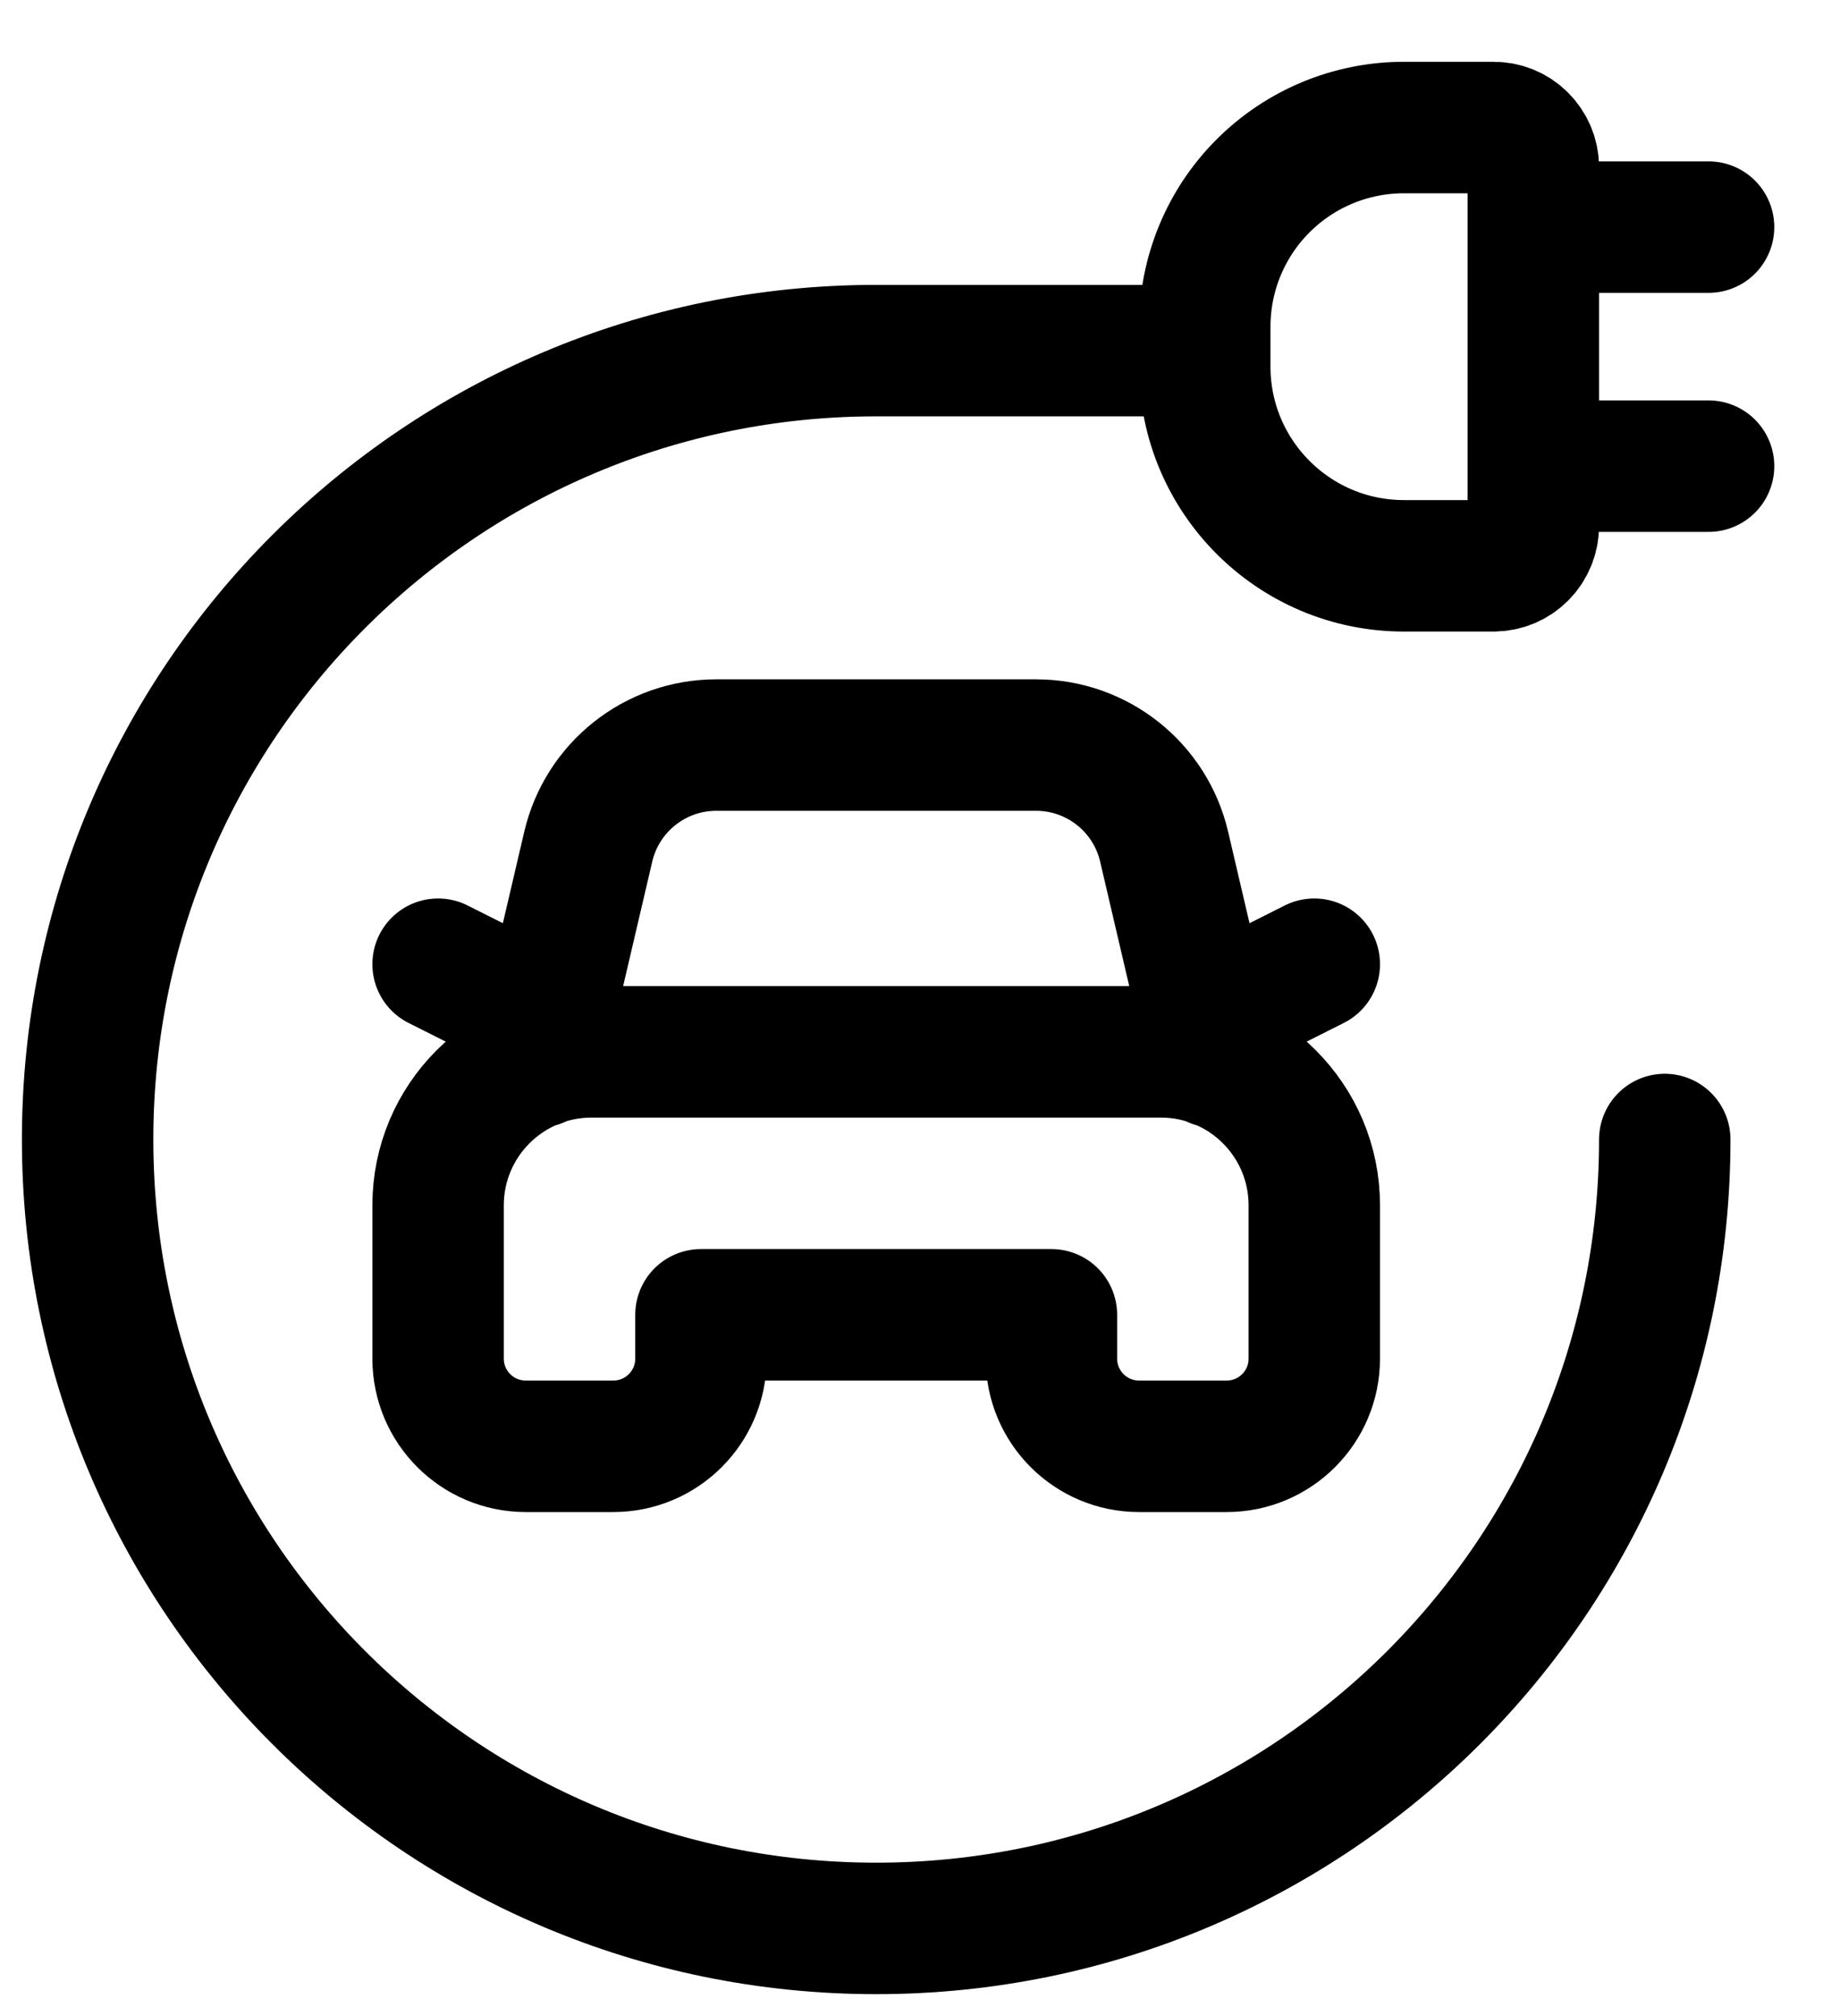 <svg width="21" height="23" viewBox="0 0 21 23" fill="none" xmlns="http://www.w3.org/2000/svg">
<path d="M17.5 5.318H19.5M17.5 2.591H19.5M19 13C19 17.971 14.971 22 10 22C5.029 22 1 17.971 1 13C1 8.029 5.029 4 10 4H13.75M6.139 12.116L6.714 9.658C6.873 8.98 7.478 8.5 8.175 8.5H11.825C12.522 8.5 13.127 8.98 13.286 9.658L13.861 12.116M6.239 11.623L5 11M13.761 11.623L15 11M17.046 1.455H16.023C15.42 1.455 14.842 1.694 14.416 2.12C13.989 2.546 13.75 3.125 13.75 3.727V4.182C13.75 5.437 14.768 6.455 16.023 6.455H17.046C17.166 6.455 17.282 6.407 17.367 6.321C17.452 6.236 17.5 6.121 17.5 6V1.909C17.5 1.789 17.452 1.673 17.367 1.588C17.282 1.502 17.166 1.455 17.046 1.455ZM12 15H8V15.5C8 16.052 7.552 16.5 7 16.5H6C5.448 16.5 5 16.052 5 15.5V13.75C5 12.784 5.784 12 6.75 12H13.25C14.216 12 15 12.784 15 13.75V15.5C15 16.052 14.552 16.5 14 16.5H13C12.448 16.5 12 16.052 12 15.5V15Z" stroke="black" stroke-width="1.5" stroke-linecap="round" stroke-linejoin="round"/>
</svg>
